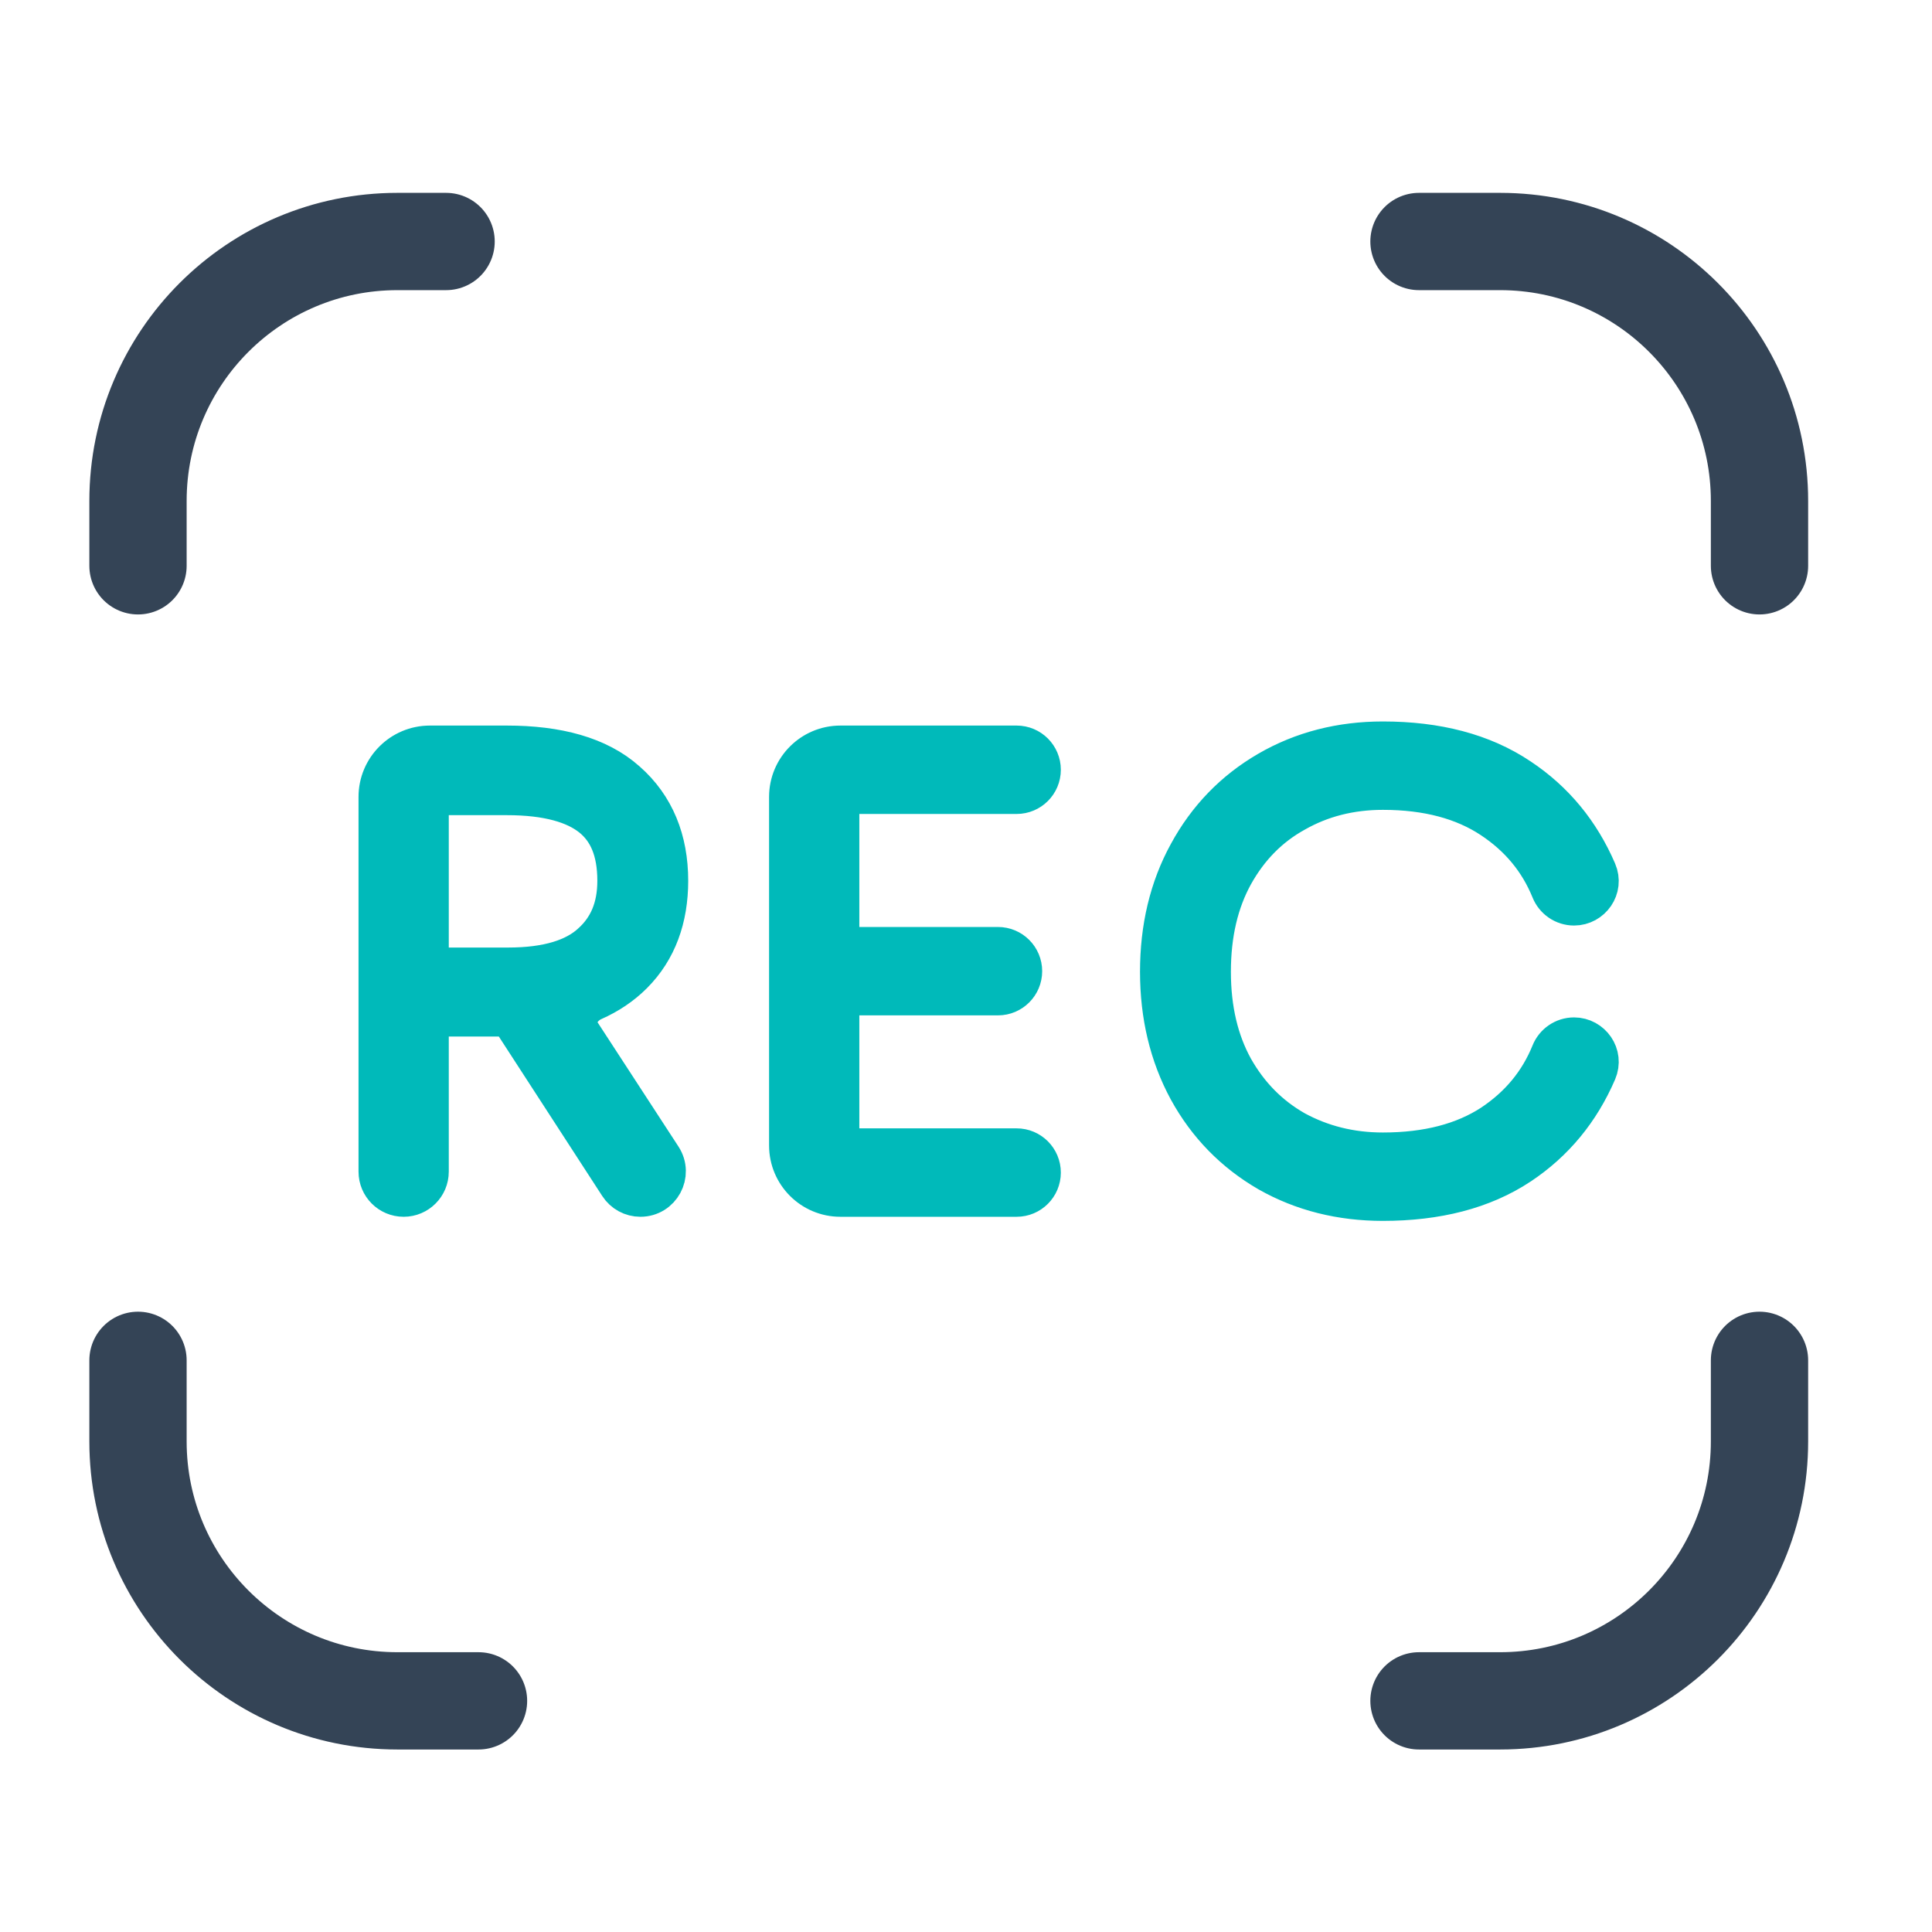 <svg width="56" height="56" viewBox="0 0 56 56" fill="none" xmlns="http://www.w3.org/2000/svg">
<path d="M12.93 7H11.52C7.367 7 4 10.367 4 14.52V16.4M4 39.43V41.78C4 45.933 7.367 49.3 11.52 49.3H13.87M41.13 49.3H43.48C47.633 49.3 51 45.933 51 41.78V39.43M51 16.4V14.52C51 10.367 47.633 7 43.48 7H41.13" stroke="#344456" stroke-width="2.82" stroke-linecap="round"/>
<path d="M18.248 34.157C18.248 34.157 18.248 34.157 18.248 34.156L18.248 34.157ZM18.877 33.748L18.877 33.747L18.877 33.748ZM19.384 25.529C19.384 24.35 18.991 23.363 18.167 22.639C17.347 21.907 16.151 21.595 14.693 21.595H12.46C11.629 21.595 10.956 22.268 10.956 23.099V33.961C10.956 34.372 11.289 34.705 11.7 34.705C12.111 34.705 12.444 34.372 12.444 33.961V29.856C12.444 29.648 12.613 29.48 12.82 29.48H14.56C14.688 29.48 14.806 29.544 14.876 29.651L17.931 34.362C18.07 34.576 18.307 34.705 18.562 34.705C19.16 34.705 19.519 34.042 19.193 33.541L16.796 29.86C16.725 29.751 16.71 29.61 16.781 29.444C16.854 29.27 17.007 29.109 17.196 29.026C17.639 28.83 18.028 28.57 18.355 28.242C19.056 27.538 19.384 26.614 19.384 25.529ZM17.13 27.337L17.13 27.337L17.126 27.341C16.658 27.765 15.894 28.029 14.729 28.029H12.82C12.613 28.029 12.444 27.86 12.444 27.652V23.439C12.444 23.232 12.613 23.064 12.82 23.064H14.693C15.881 23.064 16.668 23.306 17.15 23.695C17.609 24.067 17.878 24.642 17.878 25.529C17.878 26.319 17.62 26.901 17.13 27.337ZM35.765 25.36C36.209 24.562 36.801 23.966 37.545 23.555L37.545 23.555L37.55 23.552C38.3 23.127 39.141 22.91 40.084 22.91C41.382 22.91 42.421 23.198 43.233 23.736C44.034 24.266 44.599 24.953 44.945 25.804C45.054 26.074 45.319 26.263 45.625 26.263C46.132 26.263 46.509 25.745 46.295 25.249C45.806 24.115 45.059 23.207 44.056 22.541C42.98 21.817 41.643 21.476 40.084 21.476C38.864 21.476 37.749 21.759 36.755 22.335C35.763 22.91 34.987 23.712 34.434 24.731C33.878 25.744 33.608 26.894 33.608 28.167C33.608 29.43 33.878 30.579 34.433 31.602L34.434 31.604C34.988 32.613 35.764 33.408 36.755 33.982L36.755 33.982L36.76 33.985C37.753 34.548 38.866 34.824 40.084 34.824C41.642 34.824 42.978 34.489 44.054 33.778L44.055 33.777C45.058 33.111 45.806 32.203 46.295 31.068C46.509 30.572 46.132 30.054 45.625 30.054C45.319 30.054 45.054 30.243 44.945 30.513C44.6 31.364 44.035 32.05 43.236 32.58C42.423 33.108 41.383 33.39 40.084 33.39C39.153 33.39 38.311 33.179 37.546 32.763C36.8 32.339 36.207 31.741 35.764 30.956C35.337 30.18 35.114 29.256 35.114 28.167C35.114 27.065 35.338 26.136 35.765 25.36ZM24.344 23.405C24.344 23.198 24.513 23.029 24.72 23.029H29.468C29.864 23.029 30.185 22.708 30.185 22.312C30.185 21.916 29.864 21.595 29.468 21.595H24.36C23.529 21.595 22.856 22.268 22.856 23.099V33.201C22.856 34.032 23.529 34.705 24.36 34.705H29.468C29.864 34.705 30.185 34.384 30.185 33.988C30.185 33.592 29.864 33.27 29.468 33.27H24.72C24.513 33.27 24.344 33.102 24.344 32.895V29.243C24.344 29.035 24.513 28.867 24.72 28.867H28.927C29.323 28.867 29.644 28.546 29.644 28.15C29.644 27.754 29.323 27.433 28.927 27.433H24.72C24.513 27.433 24.344 27.264 24.344 27.057V23.405Z" fill="#00BABA" stroke="#00BABA" stroke-width="1.128"/>
</svg>
